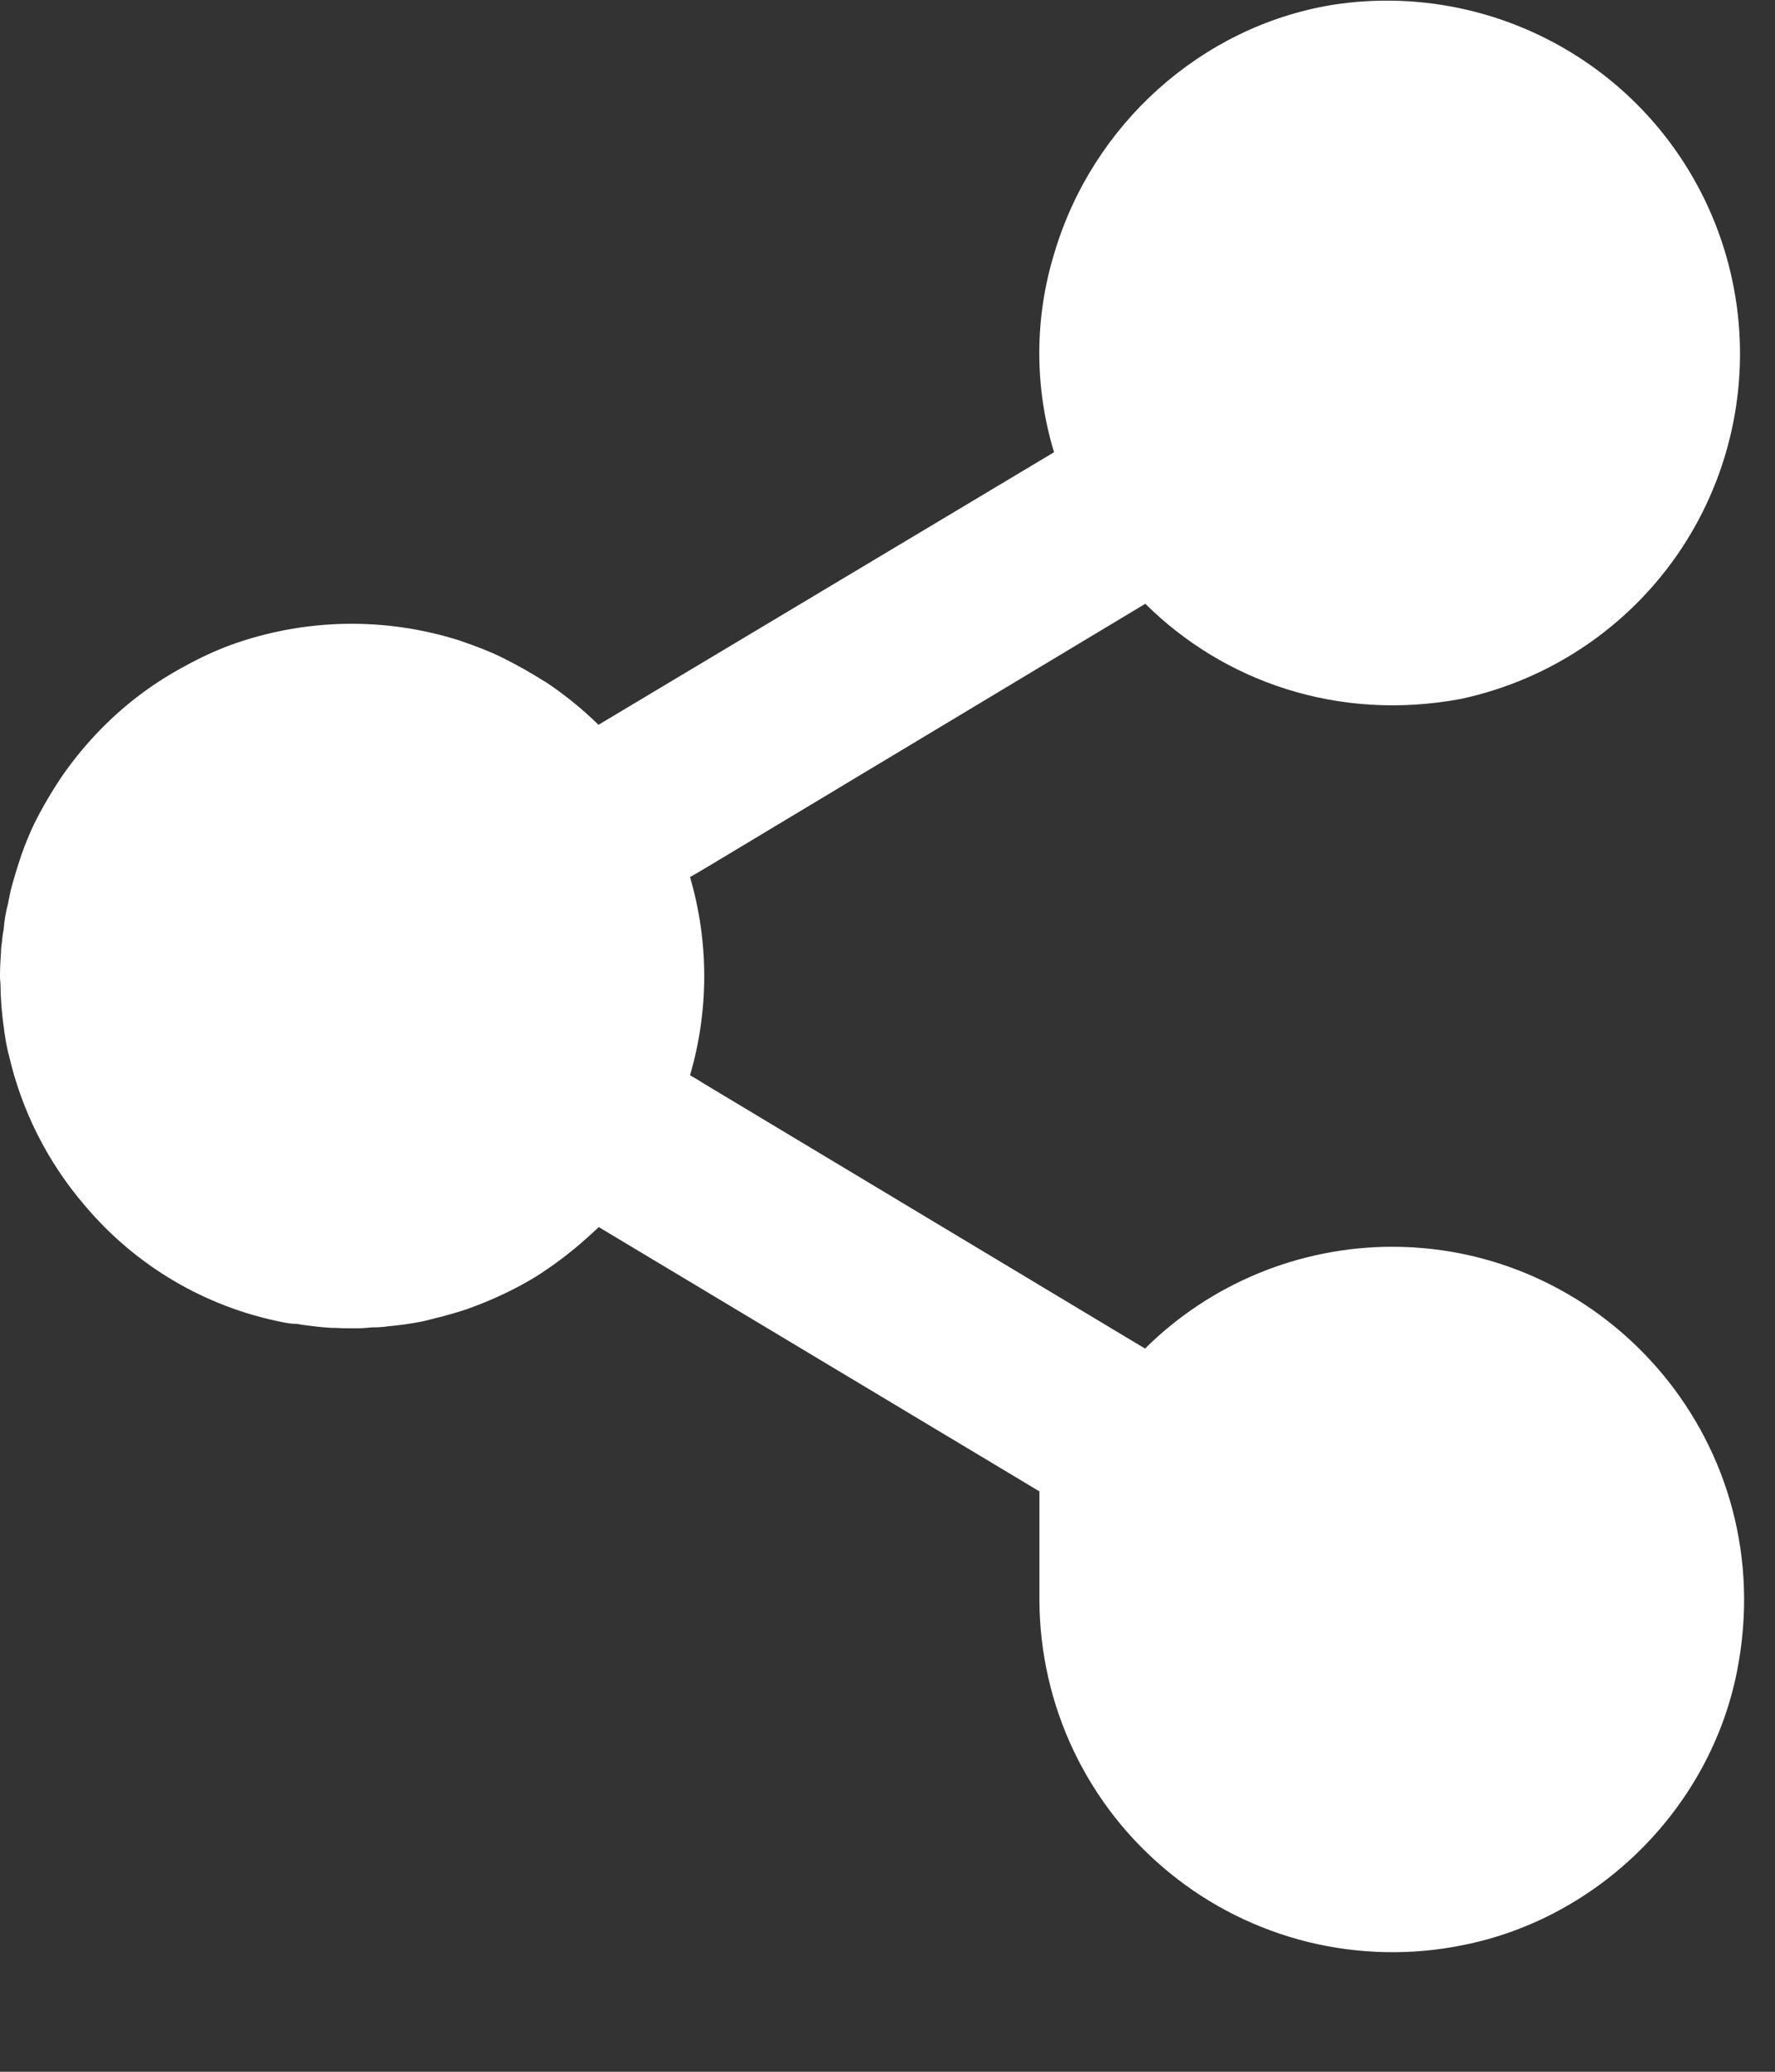 <svg width="12" height="14" viewBox="0 0 12 14" fill="none" xmlns="http://www.w3.org/2000/svg">
  <rect x="0" y="0" width="12" height="14" fill="#333333" stroke="none"/>
  <path d="M3.682 4.605C3.593 4.549 3.502 4.497 3.406 4.449C3.311 4.401 3.212 4.365 3.109 4.329C2.604 4.168 2.06 4.178 1.561 4.358C1.453 4.398 1.348 4.447 1.247 4.503C1.045 4.611 0.859 4.749 0.697 4.912C0.616 4.993 0.541 5.08 0.472 5.172C0.435 5.221 0.4 5.272 0.368 5.324C0.319 5.401 0.274 5.481 0.233 5.563C0.2 5.632 0.171 5.703 0.145 5.776C0.119 5.854 0.094 5.934 0.072 6.018C0.066 6.045 0.061 6.075 0.054 6.107C0.039 6.163 0.029 6.221 0.025 6.28C0.019 6.309 0.015 6.339 0.013 6.368C0.009 6.389 0.007 6.41 0.007 6.431C0.003 6.485 0 6.538 0 6.596C-0 6.612 0.001 6.628 0.003 6.644C0.004 6.749 0.012 6.854 0.028 6.957V6.964C0.035 7.005 0.04 7.048 0.05 7.089C0.053 7.104 0.056 7.119 0.061 7.134C0.147 7.506 0.321 7.851 0.569 8.141C0.913 8.552 1.386 8.832 1.912 8.935C1.943 8.942 1.975 8.946 2.007 8.946C2.049 8.955 2.091 8.958 2.136 8.964C2.169 8.968 2.205 8.971 2.24 8.973H2.268C2.304 8.976 2.342 8.976 2.378 8.976C2.423 8.977 2.467 8.975 2.51 8.97C2.54 8.97 2.569 8.969 2.599 8.966C2.605 8.966 2.613 8.963 2.62 8.963C2.698 8.956 2.776 8.945 2.853 8.93C2.894 8.922 2.933 8.909 2.975 8.9C3.052 8.879 3.125 8.86 3.199 8.831C3.345 8.777 3.485 8.71 3.618 8.63C3.74 8.553 3.856 8.466 3.964 8.369C3.994 8.343 4.02 8.318 4.048 8.292L7.027 10.078V10.81C7.028 11.164 7.107 11.513 7.259 11.832C7.411 12.151 7.632 12.432 7.906 12.655C8.18 12.879 8.5 13.038 8.843 13.123C9.187 13.207 9.544 13.215 9.891 13.144C10.814 12.961 11.563 12.214 11.744 11.29C12.043 9.768 10.88 8.425 9.411 8.425C8.785 8.426 8.185 8.673 7.741 9.113L4.761 7.324L4.726 7.302L4.665 7.266C4.793 6.829 4.793 6.364 4.665 5.927L4.761 5.871L7.743 4.08C8.273 4.606 9.048 4.878 9.876 4.723C10.484 4.593 11.018 4.231 11.363 3.714C11.708 3.196 11.837 2.564 11.723 1.953C11.609 1.341 11.261 0.798 10.752 0.44C10.243 0.082 9.615 -0.064 9.001 0.034C8.117 0.182 7.386 0.844 7.129 1.707C6.993 2.146 6.992 2.616 7.126 3.056L4.046 4.898C3.935 4.789 3.813 4.69 3.682 4.604L3.682 4.605Z" fill="white"/>
</svg>
